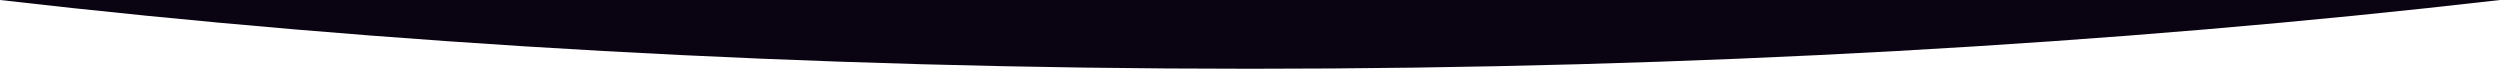 <svg width="1600" height="50" viewBox="0 0 1600 50" fill="none" xmlns="http://www.w3.org/2000/svg">
<rect width="1600" height="50" fill="white"/>
<path d="M1600 0.003C1354.34 28.326 1083.95 44 800.023 44C516.088 44 245.691 28.325 0.023 0H1600V0.003Z" fill="#0A0311"/>
</svg>
